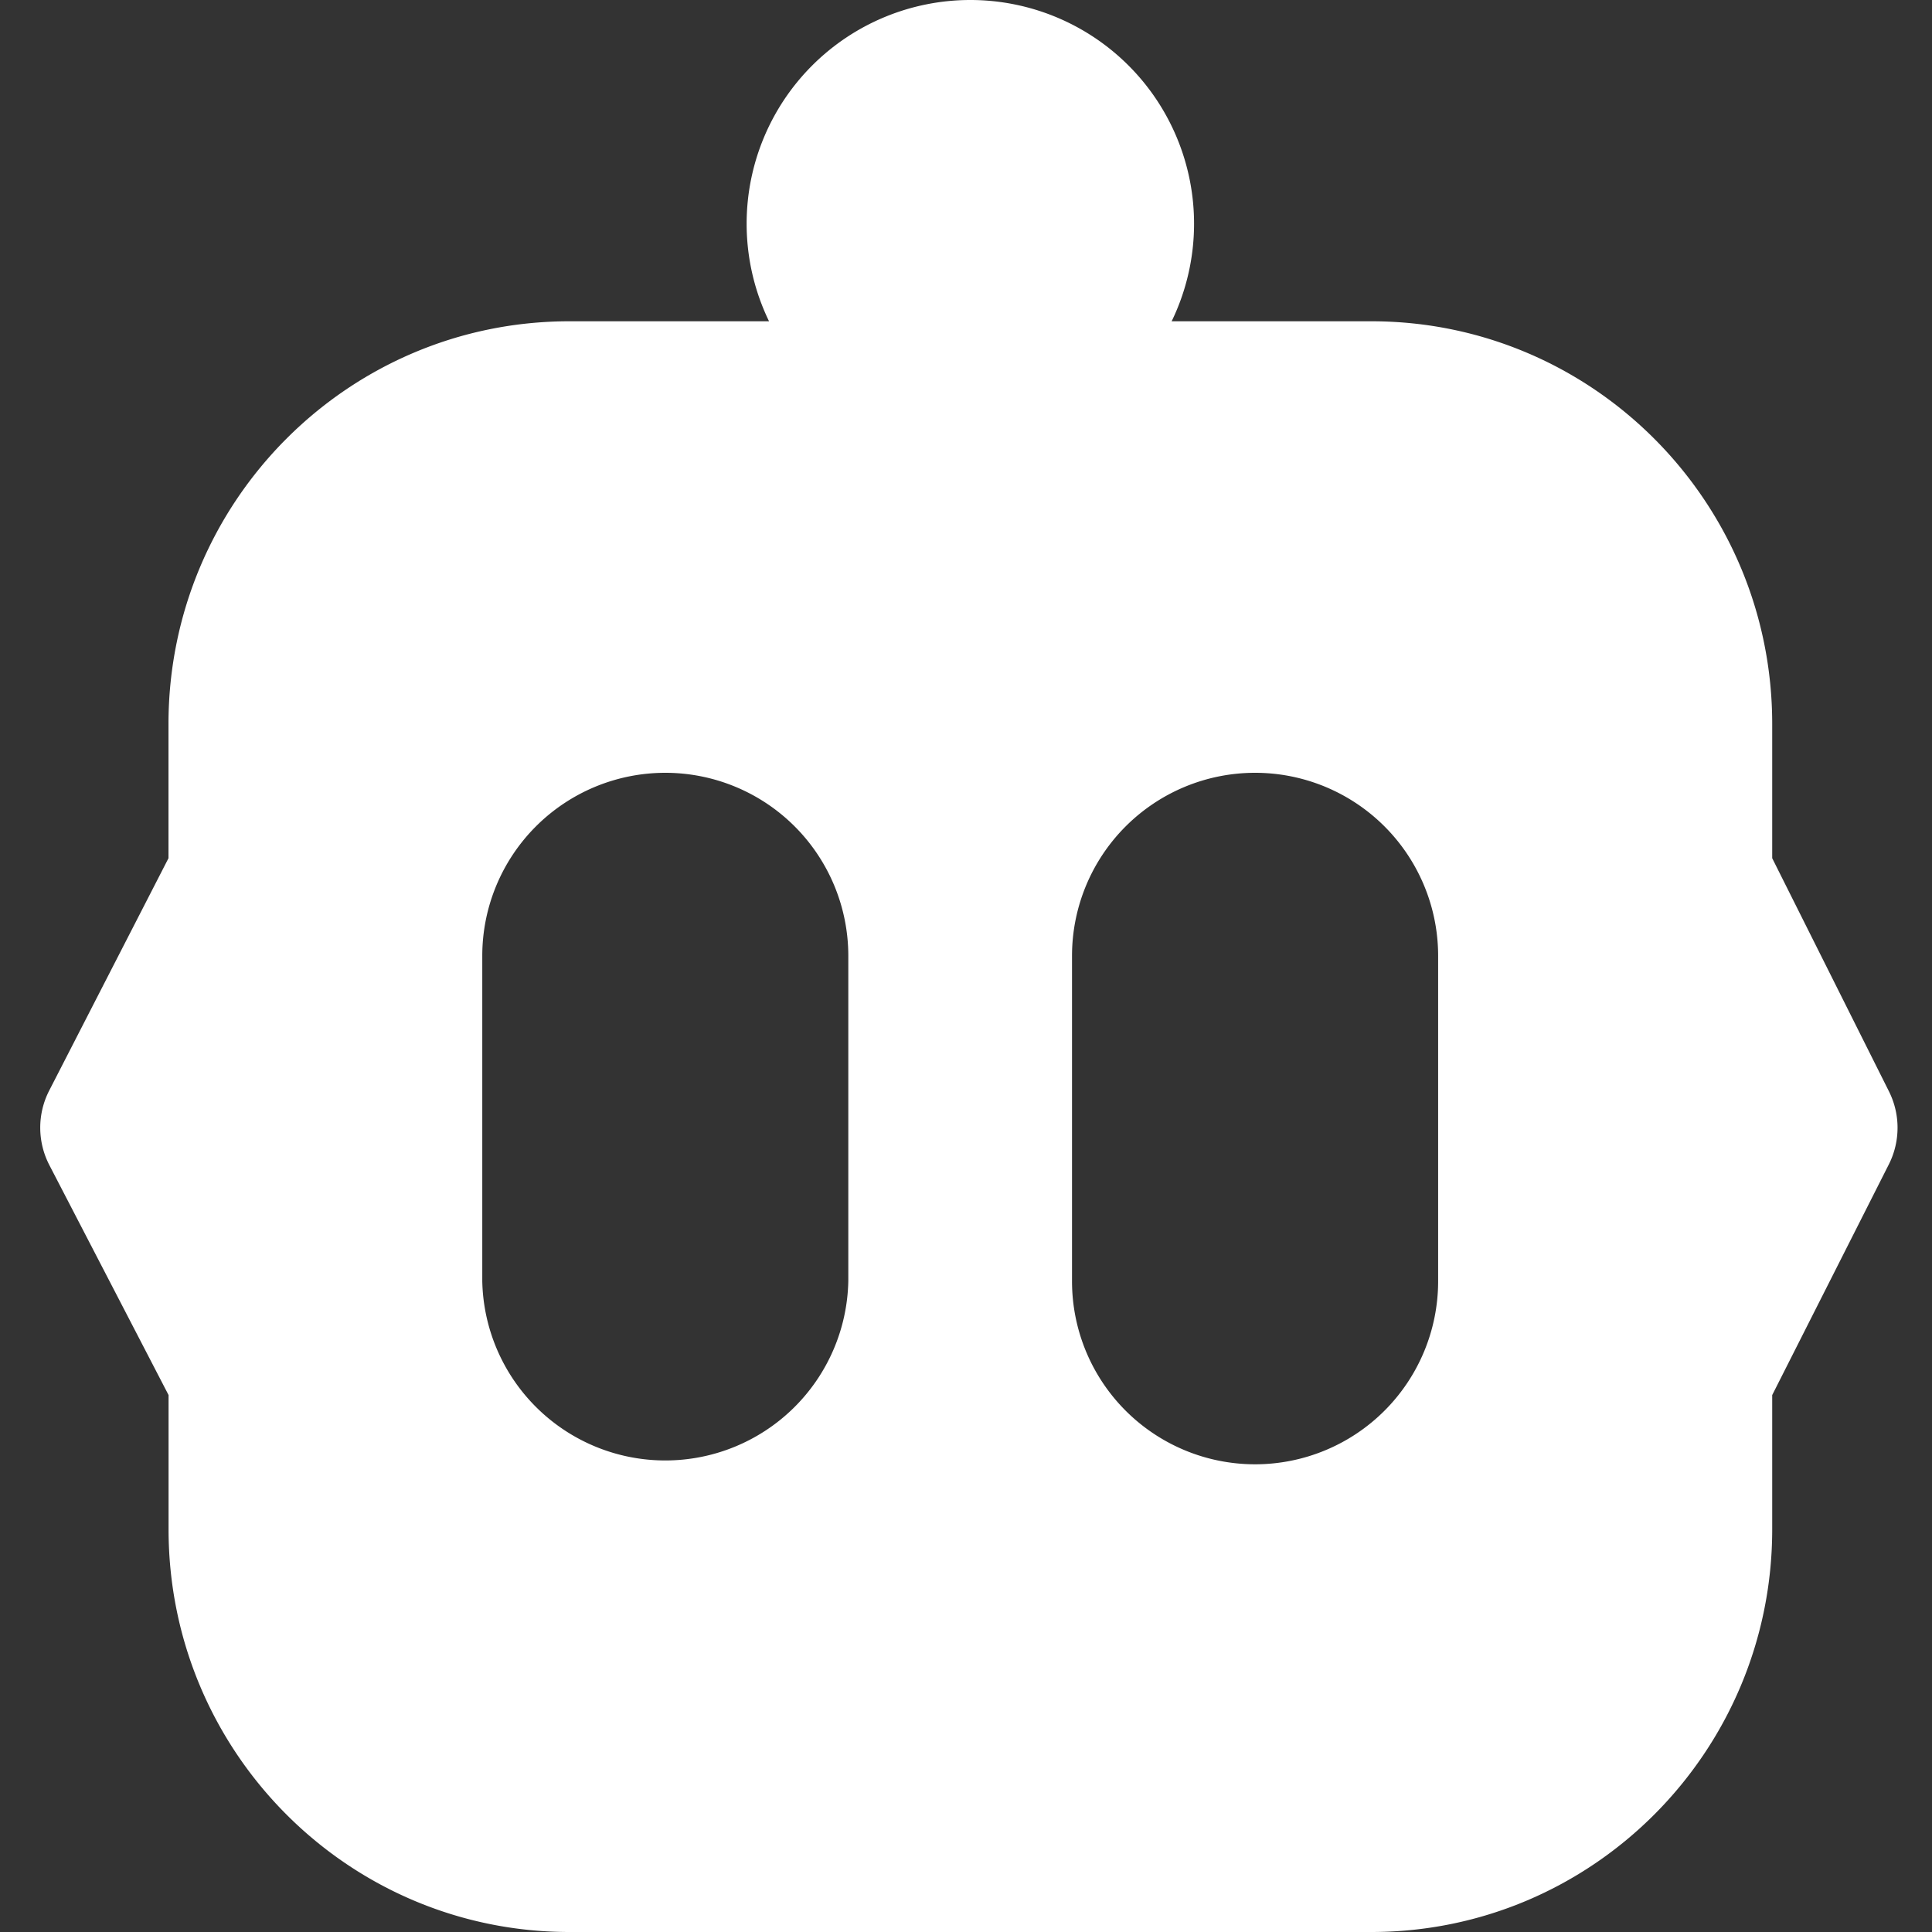<svg xmlns:xlink="http://www.w3.org/1999/xlink" fill="currentColor" fill-rule="evenodd" height="64" viewBox="0 0 24 24" width="64" xmlns="http://www.w3.org/2000/svg" shape="square" style="flex: 0 0 auto; line-height: 1; margin-right: 12.8px;"><rect x="0" y="0" width="24" height="24" fill="#333333" stroke="none"/><title fill="#FFFFFF">Cline</title><path d="M17.035 3.991c2.75 0 4.98 2.24 4.98 5.003v1.667l1.45 2.896a1.01 1.01 0 01-.002.909l-1.448 2.864v1.668c0 2.762-2.23 5.002-4.98 5.002H7.074c-2.751 0-4.98-2.24-4.98-5.002V17.33l-1.48-2.855a1.01 1.01 0 01-.003-.927l1.482-2.887V8.994c0-2.763 2.23-5.003 4.98-5.003h9.962zM8.265 9.6a2.274 2.274 0 00-2.274 2.274v4.042a2.274 2.274 0 004.547 0v-4.042A2.274 2.274 0 008.265 9.6zm7.326 0a2.274 2.274 0 00-2.274 2.274v4.042a2.274 2.274 0 104.548 0v-4.042A2.274 2.274 0 0015.59 9.6z" fill="#FFFFFF"></path><path d="M12.054 5.558a2.779 2.779 0 100-5.558 2.779 2.779 0 000 5.558z" fill="#FFFFFF"></path></svg>